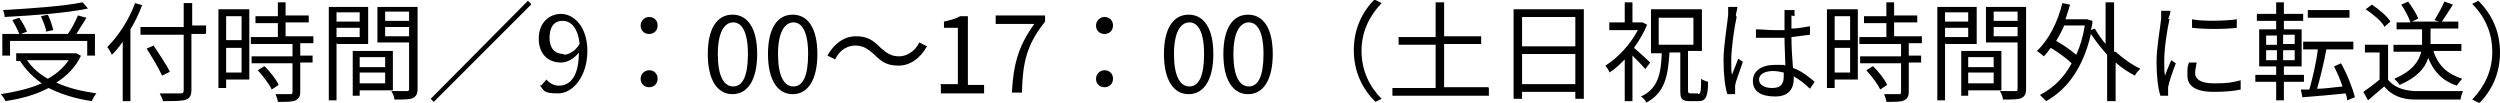 <?xml version="1.0" encoding="UTF-8"?>
<svg xmlns="http://www.w3.org/2000/svg" xmlns:xlink="http://www.w3.org/1999/xlink" viewBox="0 0 323.9 13.3">
<g>
<g>
<path d="m10.5,7.2c-.7,1.5-1.8,2.6-3.2,3.5,1.5.7,3.2,1.1,5.2,1.4-.2.2-.5.7-.6,1-2.1-.3-4-.9-5.6-1.7-1.7.9-3.6,1.4-5.6,1.7-.1-.3-.4-.7-.6-.9,1.9-.3,3.7-.7,5.3-1.4-1.1-.8-2.1-1.8-2.8-2.9h.1c0,0-.6,0-.6,0v-1h7.8s.7.4.7.4Zm-9.2,0H.3v-2.8h2.2c-.2-.5-.6-1.3-.9-1.8l.9-.3c.4.6.8,1.3,1,1.8l-.8.3h6.1c.5-.7,1-1.7,1.3-2.4l1.1.3c-.4.7-.9,1.4-1.3,2.1h2.4v2.8h-1v-1.9H1.3v1.9ZM11.4,1.1c-2.8.6-7.1.9-10.8,1.1,0-.3-.1-.6-.2-.9,3.6-.2,7.9-.5,10.3-1l.7.8ZM3.5,7.8c.7,1,1.6,1.8,2.7,2.4,1.1-.6,2-1.4,2.7-2.4H3.5Zm2.5-3.6c0-.5-.4-1.4-.7-2.1l.9-.2c.3.6.6,1.5.7,2l-1,.2Z"/>
<path d="m18.4.7c-.4,1.1-.9,2.1-1.5,3.1v9.3h-1v-7.7c-.4.6-.9,1.2-1.4,1.7-.1-.2-.4-.8-.6-1,1.4-1.4,2.8-3.5,3.6-5.7l1,.3Zm8.2,3.7h-1.8v7.2c0,.8-.2,1.1-.7,1.3-.5.2-1.5.2-3,.2,0-.3-.3-.7-.4-1,1.2,0,2.3,0,2.7,0,.3,0,.4-.1.4-.4v-7.2h-5.6v-1h5.6V.4h1.1v2.9h1.8v1Zm-5.6,5.4c-.4-.9-1.3-2.4-2-3.5l.9-.4c.7,1.1,1.7,2.5,2.1,3.4l-1,.5Z"/>
<path d="m32.3,10.3h-3v1.1h-1V1.2h4v9.1Zm-3-8.2v3.1h2v-3.1h-2Zm2,7.3v-3.2h-2v3.2h2Zm7.6-3.8v1.6h1.6v.9h-1.6v3.8c0,.6-.2.9-.6,1.1-.4.2-1.1.2-2.3.2,0-.3-.2-.7-.3-1,.9,0,1.6,0,1.9,0,.2,0,.3,0,.3-.3v-3.7h-5.3v-.9h5.3v-1.6h-5.4v-.9h3.5v-1.8h-2.9v-.9h2.9V.3h1v1.7h3v.9h-3v1.8h3.6v.9h-1.8Zm-4.6,3c.7.7,1.5,1.7,1.8,2.4l-.9.6c-.3-.7-1.1-1.7-1.8-2.5l.8-.5Z"/>
<path d="m43.6,5.6v7.4h-1V.9h5.1v4.8h-4Zm0-4v1.2h3v-1.2h-3Zm3,3.2v-1.2h-3v1.2h3Zm0,6.9v.7h-.9v-5.8h5.2v5.1h-4.3Zm0-4.3v1.3h3.3v-1.3h-3.3Zm3.3,3.4v-1.4h-3.3v1.4h3.3Zm4.2.7c0,.7-.2,1-.6,1.2-.4.2-1.2.2-2.4.2,0-.3-.2-.8-.4-1.1.9,0,1.7,0,2,0,.2,0,.3,0,.3-.3v-6h-4.1V.9h5.2v10.8Zm-4.2-10v1.2h3.1v-1.2h-3.1Zm3.1,3.2v-1.2h-3.1v1.2h3.1Z"/>
<path d="m68.8.6l-12.6,12.6-.4-.4L68.4.1l.4.4Z"/>
<path d="m70.1,11.1l.7-.8c.4.5,1,.8,1.6.8,1.4,0,2.6-1.1,2.6-4.3-.6.8-1.5,1.3-2.3,1.3-1.7,0-2.9-1.1-2.9-3.1s1.3-3.2,2.9-3.2,3.4,1.6,3.4,4.8-1.8,5.5-3.8,5.5-1.8-.4-2.4-1.1Zm2.9-4c.6,0,1.5-.4,2.1-1.4-.2-1.9-1-3-2.2-3s-1.7.9-1.7,2.2.6,2.1,1.9,2.1Z"/>
<path d="m83,3.3c0-.6.5-1.1,1.1-1.1s1.1.4,1.1,1.1-.5,1.1-1.1,1.1-1.1-.4-1.1-1.1Zm0,6.9c0-.6.5-1.1,1.1-1.1s1.1.4,1.1,1.1-.5,1.1-1.1,1.1-1.1-.4-1.1-1.1Z"/>
<path d="m91.7,7c0-3.3,1.2-5.1,3.2-5.1s3.2,1.8,3.2,5.1-1.2,5.2-3.2,5.2-3.2-1.9-3.2-5.2Zm5.2,0c0-2.9-.8-4.1-1.9-4.1s-2,1.2-2,4.1.8,4.2,2,4.2,1.9-1.3,1.9-4.2Z"/>
<path d="m99.5,7c0-3.3,1.2-5.1,3.2-5.1s3.2,1.8,3.2,5.1-1.2,5.2-3.2,5.2-3.2-1.9-3.2-5.2Zm5.2,0c0-2.9-.8-4.1-1.9-4.1s-2,1.2-2,4.1.8,4.2,2,4.2,1.9-1.3,1.9-4.2Z"/>
<path d="m110.8,5.9c-1.1,0-2.1.7-2.6,1.8l-1-.5c.9-1.6,2.2-2.5,3.7-2.5s2.2.5,3.2,1.5c.8.7,1.4,1.1,2.4,1.1s2.1-.7,2.6-1.8l1,.5c-.9,1.6-2.2,2.5-3.7,2.5s-2.2-.5-3.2-1.5c-.8-.7-1.4-1.1-2.4-1.1Z"/>
<path d="m121.8,10.9h2.3V3.6h-1.8v-.8c.9-.2,1.6-.4,2.1-.7h1v8.9h2.1v1.1h-5.6v-1.1Z"/>
<path d="m134,3.1h-5v-1.1h6.4v.8c-2.4,3-2.9,5.3-3,9.2h-1.3c.2-3.8.9-6.1,2.9-8.9Z"/>
<path d="m142,3.3c0-.6.5-1.1,1.1-1.1s1.1.4,1.1,1.1-.5,1.1-1.1,1.1-1.1-.4-1.1-1.1Zm0,6.9c0-.6.5-1.1,1.1-1.1s1.1.4,1.1,1.1-.5,1.1-1.1,1.1-1.1-.4-1.1-1.1Z"/>
<path d="m150.8,7c0-3.3,1.2-5.1,3.2-5.1s3.2,1.8,3.2,5.1-1.2,5.2-3.2,5.2-3.2-1.9-3.2-5.2Zm5.2,0c0-2.9-.8-4.1-1.9-4.1s-2,1.2-2,4.1.8,4.2,2,4.2,1.9-1.3,1.9-4.2Z"/>
<path d="m158.5,7c0-3.3,1.2-5.1,3.2-5.1s3.2,1.8,3.2,5.1-1.2,5.2-3.2,5.2-3.2-1.9-3.2-5.2Zm5.2,0c0-2.9-.8-4.1-1.9-4.1s-2,1.2-2,4.1.8,4.2,2,4.2,1.9-1.3,1.9-4.2Z"/>
<path d="m178.2,0l.8.4c-1.6,1.7-2.6,3.7-2.6,6.2s1,4.6,2.6,6.2l-.8.4c-1.7-1.7-2.8-3.9-2.8-6.7s1.1-5,2.8-6.7Z"/>
<path d="m192.9,11.4v1h-12.5v-1h5.6v-5.6h-4.8v-1h4.8V.3h1.1v4.4h4.8v1h-4.8v5.6h5.7Z"/>
<path d="m205.2,1.2v11.6h-1.1v-.9h-6.9v.9h-1.1V1.2h9.1Zm-8,1v3.8h6.9v-3.8h-6.9Zm6.9,8.7v-3.9h-6.9v3.9h6.9Z"/>
<path d="m213.2,9c-.3-.4-1.1-1.2-1.7-1.8v5.9h-1v-5.4c-.7.7-1.3,1.3-2,1.7,0-.3-.4-.7-.5-.9,1.6-1,3.2-2.7,4.2-4.6h-3.7v-1h2V.3h1v2.6h1.3s.6.3.6.3c-.4,1-1,2-1.7,3,.6.5,1.8,1.6,2.1,1.9l-.6.8Zm6.8,3.2c.3,0,.4-.3.4-2,.2.2.6.3.9.4,0,1.9-.3,2.5-1.2,2.5h-1.2c-1,0-1.2-.3-1.2-1.3v-5h-1.4c-.2,3.1-.6,5.2-3,6.5-.1-.3-.4-.6-.7-.8,2.2-1,2.6-2.9,2.7-5.6h-1.4V1.2h6.6v5.4h-1.8v5c0,.4,0,.5.4.5h.9Zm-5.1-6.4h4.5v-3.5h-4.5v3.5Z"/>
<path d="m225,2.2c-.3,1.3-.7,4.1-.7,5.6s0,1.3.1,1.9c.2-.6.6-1.5.8-2.1l.6.4c-.3,1-.9,2.4-1,3.1,0,.2,0,.5,0,.6,0,.1,0,.3,0,.5h-1c-.3-.9-.5-2.5-.5-4.4s.5-4.7.6-5.9c0-.3,0-.7,0-1h1.2c0,.3-.2.8-.2,1.1Zm7.1-.2c0,.4,0,1,0,1.7.9,0,1.7-.2,2.4-.3v1.1c-.8.1-1.6.2-2.4.3,0,1.4.1,2.8.2,4,1.1.4,2,1.1,2.8,1.8l-.6.9c-.7-.7-1.4-1.2-2.1-1.6v.3c0,1.1-.5,2.3-2.4,2.3s-2.9-.7-2.9-2,1.1-2.1,2.9-2.1.9,0,1.3.1c0-1.1-.1-2.5-.1-3.6-.4,0-.9,0-1.3,0-.8,0-1.5,0-2.4,0v-1.1c.8,0,1.5.1,2.4.1s.9,0,1.3,0v-1.7c0-.2,0-.6,0-.9h1.3c0,.3,0,.6,0,.8Zm-2.5,9.4c1.2,0,1.5-.6,1.5-1.5s0-.3,0-.5c-.4-.1-.9-.2-1.4-.2-1,0-1.8.4-1.8,1.1s.7,1.1,1.7,1.1Z"/>
<path d="m240.7,10.3h-3v1.1h-1V1.2h4v9.1Zm-3-8.2v3.1h2v-3.1h-2Zm2,7.3v-3.2h-2v3.2h2Zm7.6-3.8v1.6h1.6v.9h-1.6v3.8c0,.6-.2.9-.6,1.1-.4.2-1.1.2-2.3.2,0-.3-.2-.7-.3-1,.9,0,1.6,0,1.9,0,.2,0,.3,0,.3-.3v-3.7h-5.3v-.9h5.3v-1.6h-5.4v-.9h3.5v-1.8h-2.9v-.9h2.9V.3h1v1.7h3v.9h-3v1.8h3.6v.9h-1.8Zm-4.6,3c.7.7,1.5,1.7,1.8,2.4l-.9.6c-.3-.7-1.1-1.7-1.8-2.5l.8-.5Z"/>
<path d="m252,5.6v7.4h-1V.9h5.1v4.8h-4Zm0-4v1.2h3v-1.2h-3Zm3,3.2v-1.2h-3v1.2h3Zm0,6.9v.7h-.9v-5.8h5.2v5.1h-4.3Zm0-4.3v1.3h3.3v-1.3h-3.3Zm3.3,3.4v-1.4h-3.3v1.4h3.3Zm4.2.7c0,.7-.2,1-.6,1.2-.4.2-1.2.2-2.4.2,0-.3-.2-.8-.4-1.1.9,0,1.7,0,2,0,.2,0,.3,0,.3-.3v-6h-4.1V.9h5.2v10.8Zm-4.2-10v1.2h3.1v-1.2h-3.1Zm3.1,3.2v-1.2h-3.1v1.2h3.1Z"/>
<path d="m274.1,6.7c1,.9,2.1,1.7,3.2,2.2-.2.2-.6.6-.7.9-.8-.4-1.7-1-2.5-1.7v5h-1.1v-6c-.8-.9-1.5-1.8-2.1-2.7-1,4.4-3.1,7.2-5.8,8.7-.2-.2-.6-.6-.8-.8,1.7-.9,3.1-2.2,4.1-4.1-.6-.6-1.7-1.4-2.7-2-.3.4-.6.8-.9,1.1-.2-.2-.6-.5-.9-.7,1.5-1.4,2.7-3.7,3.3-6.2l1,.2c-.2.7-.4,1.3-.6,1.9h2.8c0,0,.7.2.7.2,0,.4-.1.8-.2,1.2l.5-.2c.4.7.9,1.4,1.4,2V.3h1.1v6.4Zm-6.7-3.3c-.3.7-.7,1.4-1,1.9.9.5,1.9,1.2,2.6,1.8.5-1.1.9-2.4,1.1-3.8h-2.7Z"/>
<path d="m281.1,2.4c-.3,1.3-.7,3.8-.7,5.4s0,1.3.1,2c.2-.6.6-1.5.8-2l.6.4c-.4,1-.9,2.5-1,3.1,0,.2,0,.5,0,.6,0,.2,0,.4,0,.5h-1c-.3-.9-.5-2.5-.5-4.4s.5-4.5.6-5.6c0-.3,0-.7,0-1h1.2c0,.4-.2.8-.3,1.1Zm3.3,7.1c0,.6.5,1.3,2.4,1.3s2.3-.1,3.5-.4v1.2c-.9.2-2,.3-3.5.3-2.4,0-3.4-.8-3.4-2.1s0-1,.2-1.7h1c-.1.6-.2,1-.2,1.4Zm5.4-7v1.1c-1.5.2-4.2.2-5.8,0v-1.1c1.5.3,4.4.2,5.8,0Z"/>
<path d="m295.9,10.6v2.4h-1v-2.4h-2.7v-.9h2.7v-1.1h-2.2V3.8h2.2v-1.1h-2.5v-.9h2.5V.3h1v1.5h2.5v.9h-2.5v1.1h2.3v4.8h-2.3v1.1h2.6v.9h-2.6Zm-2.3-4.8h1.4v-1.2h-1.4v1.2Zm0,2h1.4v-1.3h-1.4v1.3Zm3.7-3.3h-1.5v1.2h1.5v-1.2Zm0,2h-1.5v1.3h1.5v-1.3Zm6.8,6.5c0-.3-.1-.6-.2-.9-2,.2-4.1.4-5.6.5l-.2-1c.3,0,.7,0,1.1,0,.4-1.4.9-3.5,1.1-5.2h-1.9v-1h6.5v1h-3.5c-.3,1.7-.8,3.7-1.2,5.1,1,0,2.2-.2,3.3-.3-.3-.9-.7-1.8-1.1-2.6l.9-.4c.8,1.4,1.5,3.2,1.8,4.4l-1,.4Zm.3-10.7h-5.4v-1h5.4v1Z"/>
<path d="m309.3,10.2c.7,1,1.9,1.5,3.5,1.6,1.5,0,4.6,0,6.3,0-.1.3-.3.7-.3,1.1-1.5,0-4.4,0-5.9,0-1.8,0-3.1-.6-4-1.7-.7.6-1.4,1.2-2.1,1.8l-.6-1.1c.6-.4,1.4-1,2.1-1.6v-3.5h-1.9v-1h3v4.5Zm-.4-6.8c-.4-.7-1.5-1.6-2.4-2.2l.8-.6c.9.6,2,1.5,2.4,2.2l-.8.7Zm6.4,3.3c.6,1.8,1.8,2.9,3.7,3.5-.2.2-.5.6-.7.9-1.8-.6-3-1.8-3.7-3.6-.4,1.3-1.4,2.5-3.7,3.5-.1-.2-.5-.6-.7-.8,2.4-1,3.2-2.3,3.5-3.5h-3.6v-.9h3.7c0-.1,0-.3,0-.4v-1.6h-3.3v-.9h1.8c-.2-.6-.7-1.6-1.2-2.3l.9-.4c.5.7,1.1,1.6,1.3,2.2l-.8.4h6v.9h-3.6v1.6c0,.1,0,.3,0,.4h4v.9h-3.6Zm2.5-6.1c-.5.8-1.1,1.7-1.5,2.3l-.9-.3c.4-.6,1-1.7,1.3-2.4l1.1.4Z"/>
<path d="m321.1,13.3l-.8-.4c1.6-1.7,2.6-3.7,2.6-6.2s-1-4.6-2.6-6.2l.8-.4c1.7,1.7,2.8,3.9,2.8,6.7s-1.1,5-2.8,6.7Z"/>
</g>
</g>
</svg>